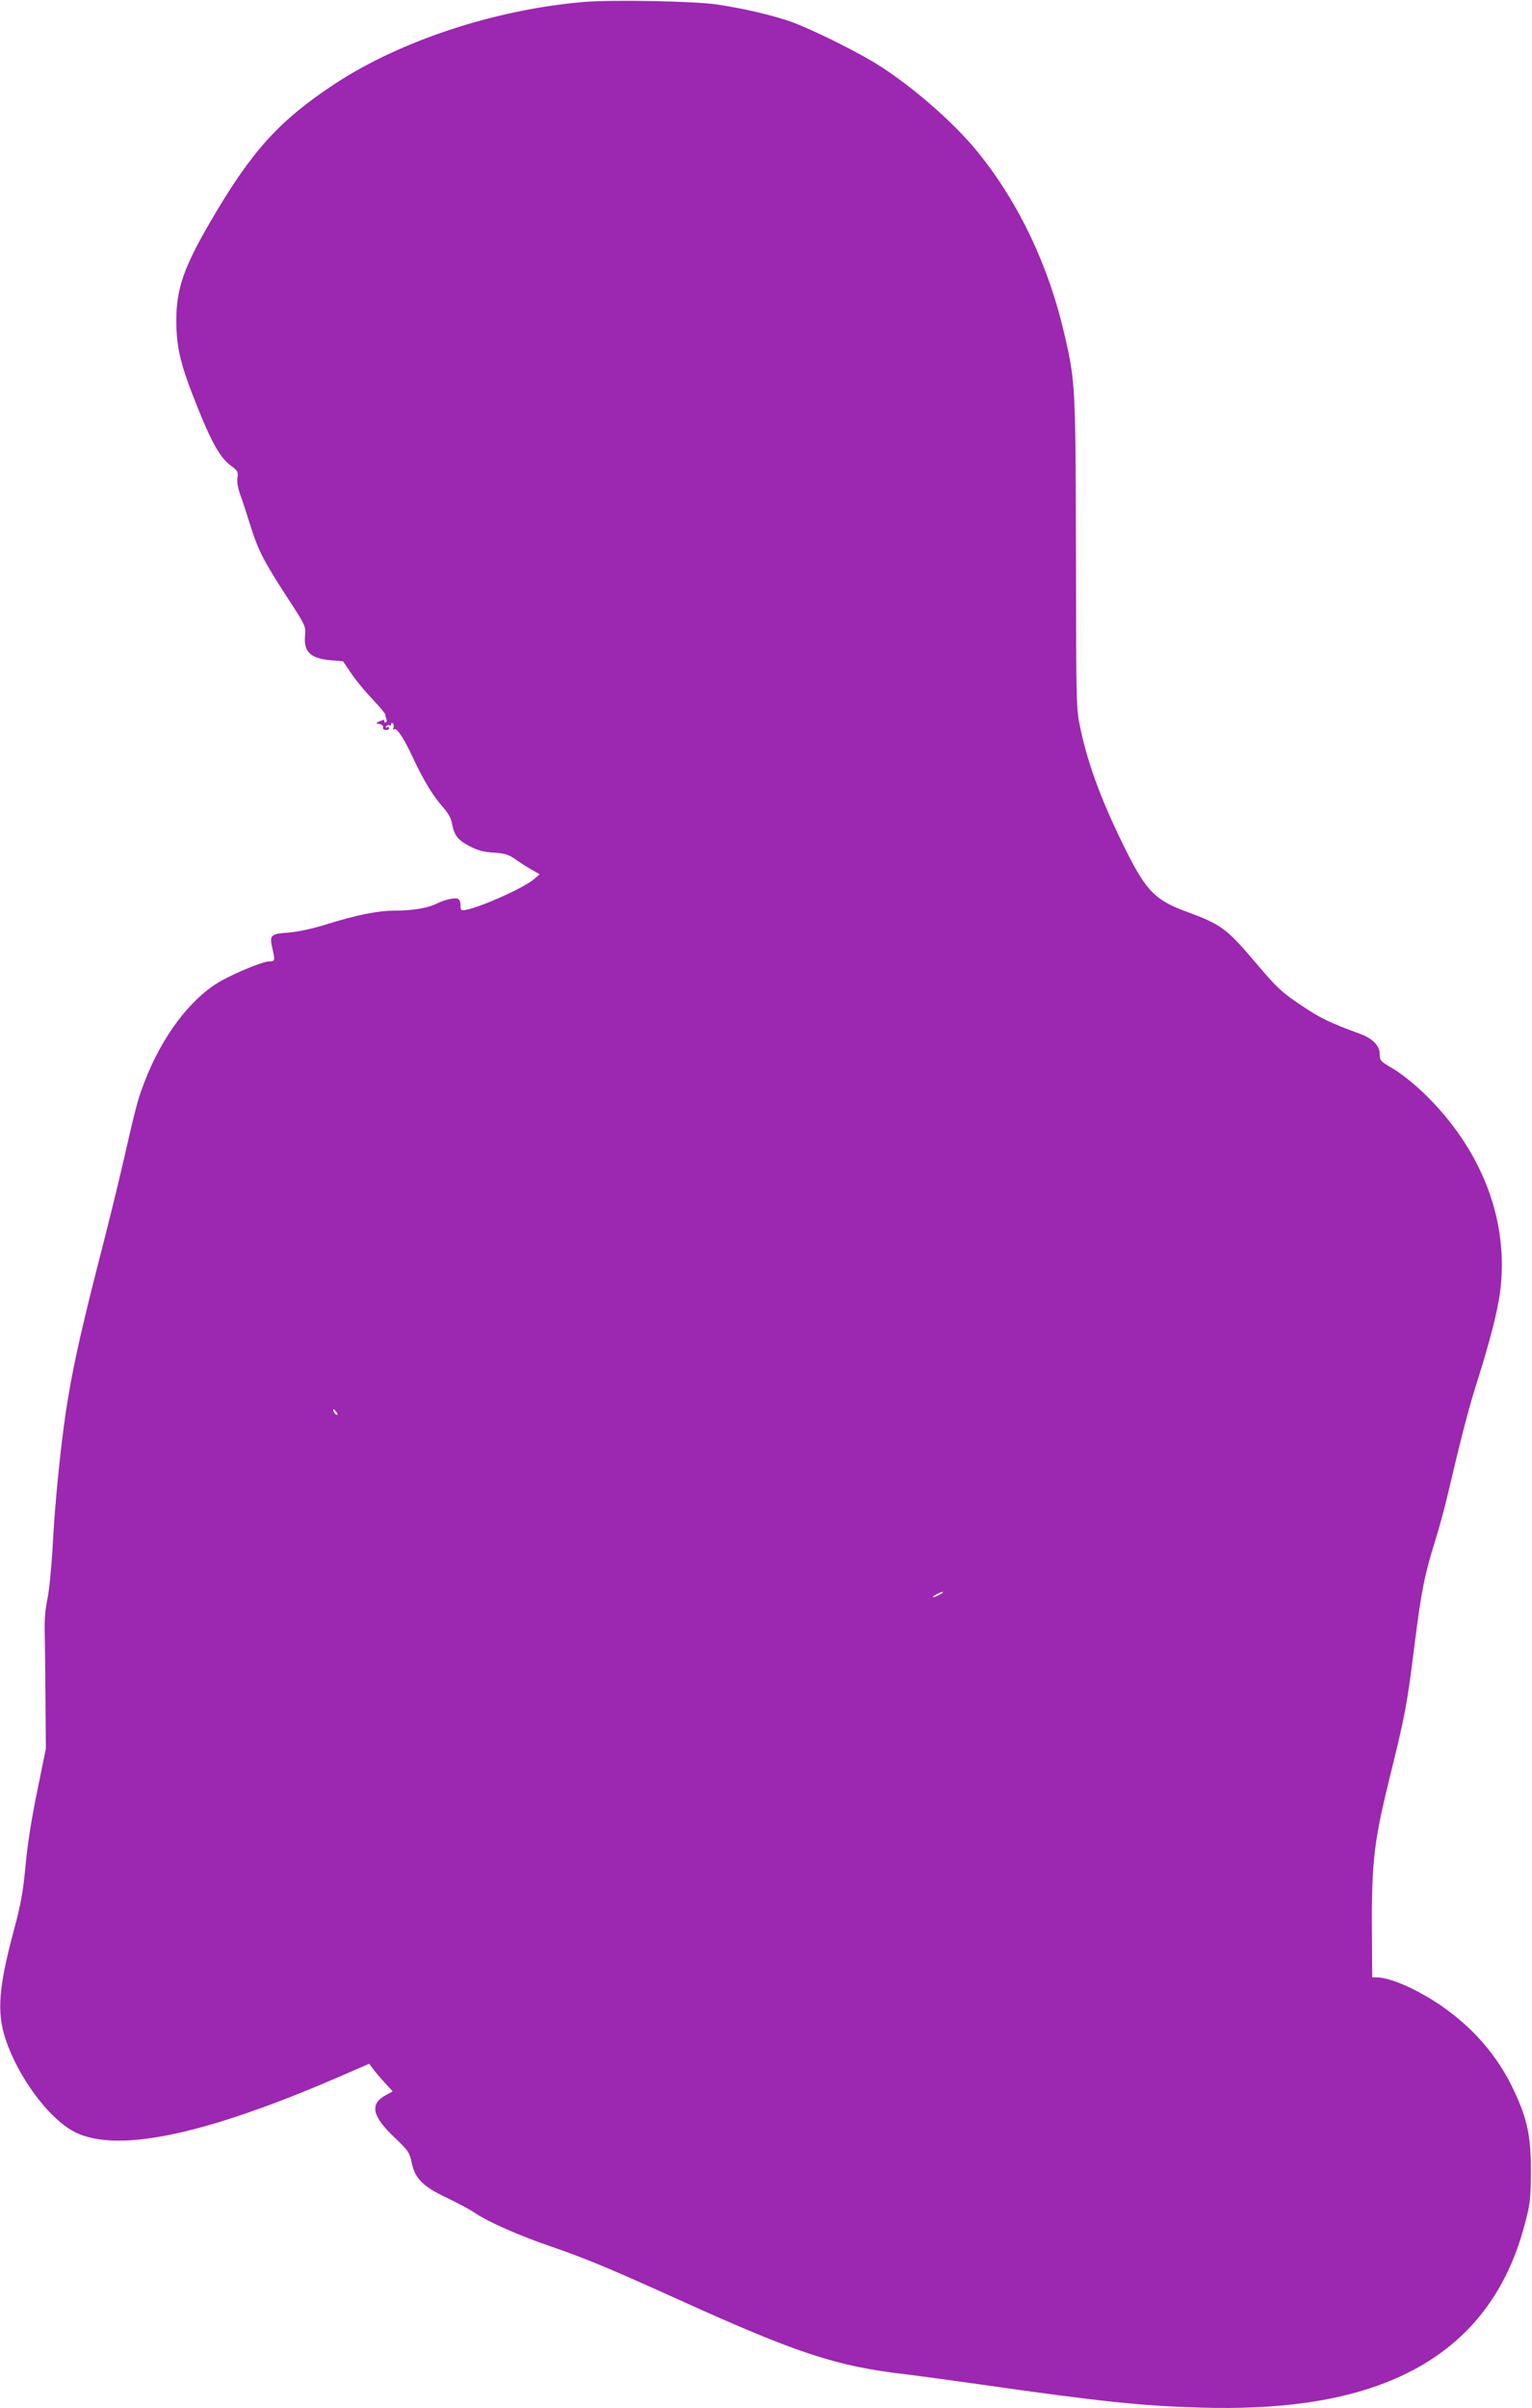 <?xml version="1.0" standalone="no"?>
<!DOCTYPE svg PUBLIC "-//W3C//DTD SVG 20010904//EN"
 "http://www.w3.org/TR/2001/REC-SVG-20010904/DTD/svg10.dtd">
<svg version="1.0" xmlns="http://www.w3.org/2000/svg"
 width="815pt" height="1280pt" viewBox="0 0 815 1280"
 preserveAspectRatio="xMidYMid meet">
<g transform="translate(0,1280) scale(0.1,-0.1)"
fill="#9c27b0" stroke="none">
<path d="M3111 12790 c-471 -39 -975 -204 -1324 -432 -299 -196 -447 -358
-664 -730 -145 -248 -185 -362 -185 -532 0 -141 22 -233 104 -439 82 -207 129
-290 186 -332 37 -27 40 -33 35 -65 -3 -23 3 -57 17 -95 12 -33 35 -103 51
-155 41 -132 71 -191 191 -376 104 -159 105 -162 101 -211 -9 -87 29 -123 135
-132 l67 -6 47 -69 c26 -38 77 -99 113 -136 36 -38 65 -73 65 -78 0 -6 3 -17
6 -26 3 -9 1 -16 -6 -16 -6 0 -8 5 -5 10 3 6 -6 4 -22 -2 -26 -12 -26 -13 -5
-16 12 -2 21 -9 20 -16 -2 -6 0 -13 5 -14 16 -5 27 -1 27 9 0 5 -5 7 -12 3 -7
-4 -8 -3 -4 5 4 6 12 9 17 6 5 -4 9 -1 9 5 0 6 4 9 10 5 5 -3 6 -13 3 -22 -4
-11 -2 -14 5 -9 14 8 53 -52 100 -154 51 -110 105 -200 155 -256 29 -32 47
-63 51 -89 12 -65 31 -90 93 -122 44 -23 75 -32 131 -35 59 -4 79 -11 112 -34
22 -16 61 -41 86 -55 l45 -26 -33 -28 c-52 -44 -272 -143 -355 -160 -31 -6
-33 -5 -33 23 0 16 -6 32 -14 35 -18 7 -73 -6 -111 -25 -47 -24 -128 -38 -221
-38 -95 0 -203 -22 -374 -75 -71 -22 -146 -38 -197 -42 -94 -7 -100 -13 -84
-84 15 -64 14 -69 -16 -69 -34 0 -170 -56 -256 -103 -162 -91 -315 -293 -410
-542 -35 -91 -44 -126 -117 -445 -22 -96 -80 -332 -130 -525 -97 -380 -137
-566 -169 -775 -30 -202 -59 -490 -71 -720 -6 -113 -19 -239 -28 -280 -11 -50
-16 -108 -14 -175 1 -55 3 -217 4 -360 l2 -260 -46 -225 c-30 -144 -52 -286
-62 -395 -13 -138 -24 -202 -61 -340 -83 -308 -93 -440 -45 -585 65 -194 218
-405 351 -483 220 -129 701 -31 1454 298 l129 56 21 -28 c11 -15 39 -48 62
-73 l42 -46 -35 -19 c-89 -48 -76 -112 46 -227 72 -69 79 -79 90 -132 17 -85
60 -128 190 -189 58 -28 124 -63 148 -80 71 -48 238 -121 402 -177 186 -64
316 -118 685 -285 630 -285 834 -352 1205 -395 52 -6 235 -31 405 -55 637 -91
852 -113 1170 -122 405 -11 724 33 984 136 383 152 626 430 733 841 28 103 31
131 32 275 1 188 -18 280 -89 431 -78 168 -194 309 -346 423 -132 100 -305
181 -385 181 l-24 0 -1 143 c-5 459 6 560 91 907 85 343 95 396 134 708 37
295 54 380 110 560 20 62 50 172 67 245 75 319 112 462 160 612 64 204 104
359 118 458 53 382 -93 767 -406 1068 -49 47 -121 105 -161 128 -68 39 -72 44
-72 77 0 46 -37 84 -105 109 -166 61 -211 83 -315 153 -104 70 -126 91 -235
219 -159 188 -187 209 -375 278 -160 59 -209 107 -310 305 -132 262 -209 465
-252 666 -23 108 -23 113 -24 929 -2 887 -3 913 -59 1158 -83 368 -243 706
-462 977 -133 165 -372 370 -559 482 -131 77 -353 185 -449 217 -106 35 -241
66 -380 87 -120 18 -553 26 -704 14z m-1321 -7495 c7 -9 8 -15 2 -15 -5 0 -12
7 -16 15 -3 8 -4 15 -2 15 2 0 9 -7 16 -15z m3210 -970 c-14 -8 -29 -14 -35
-14 -5 0 1 6 15 14 14 8 30 14 35 14 6 0 -1 -6 -15 -14z"/>
</g>
</svg>
